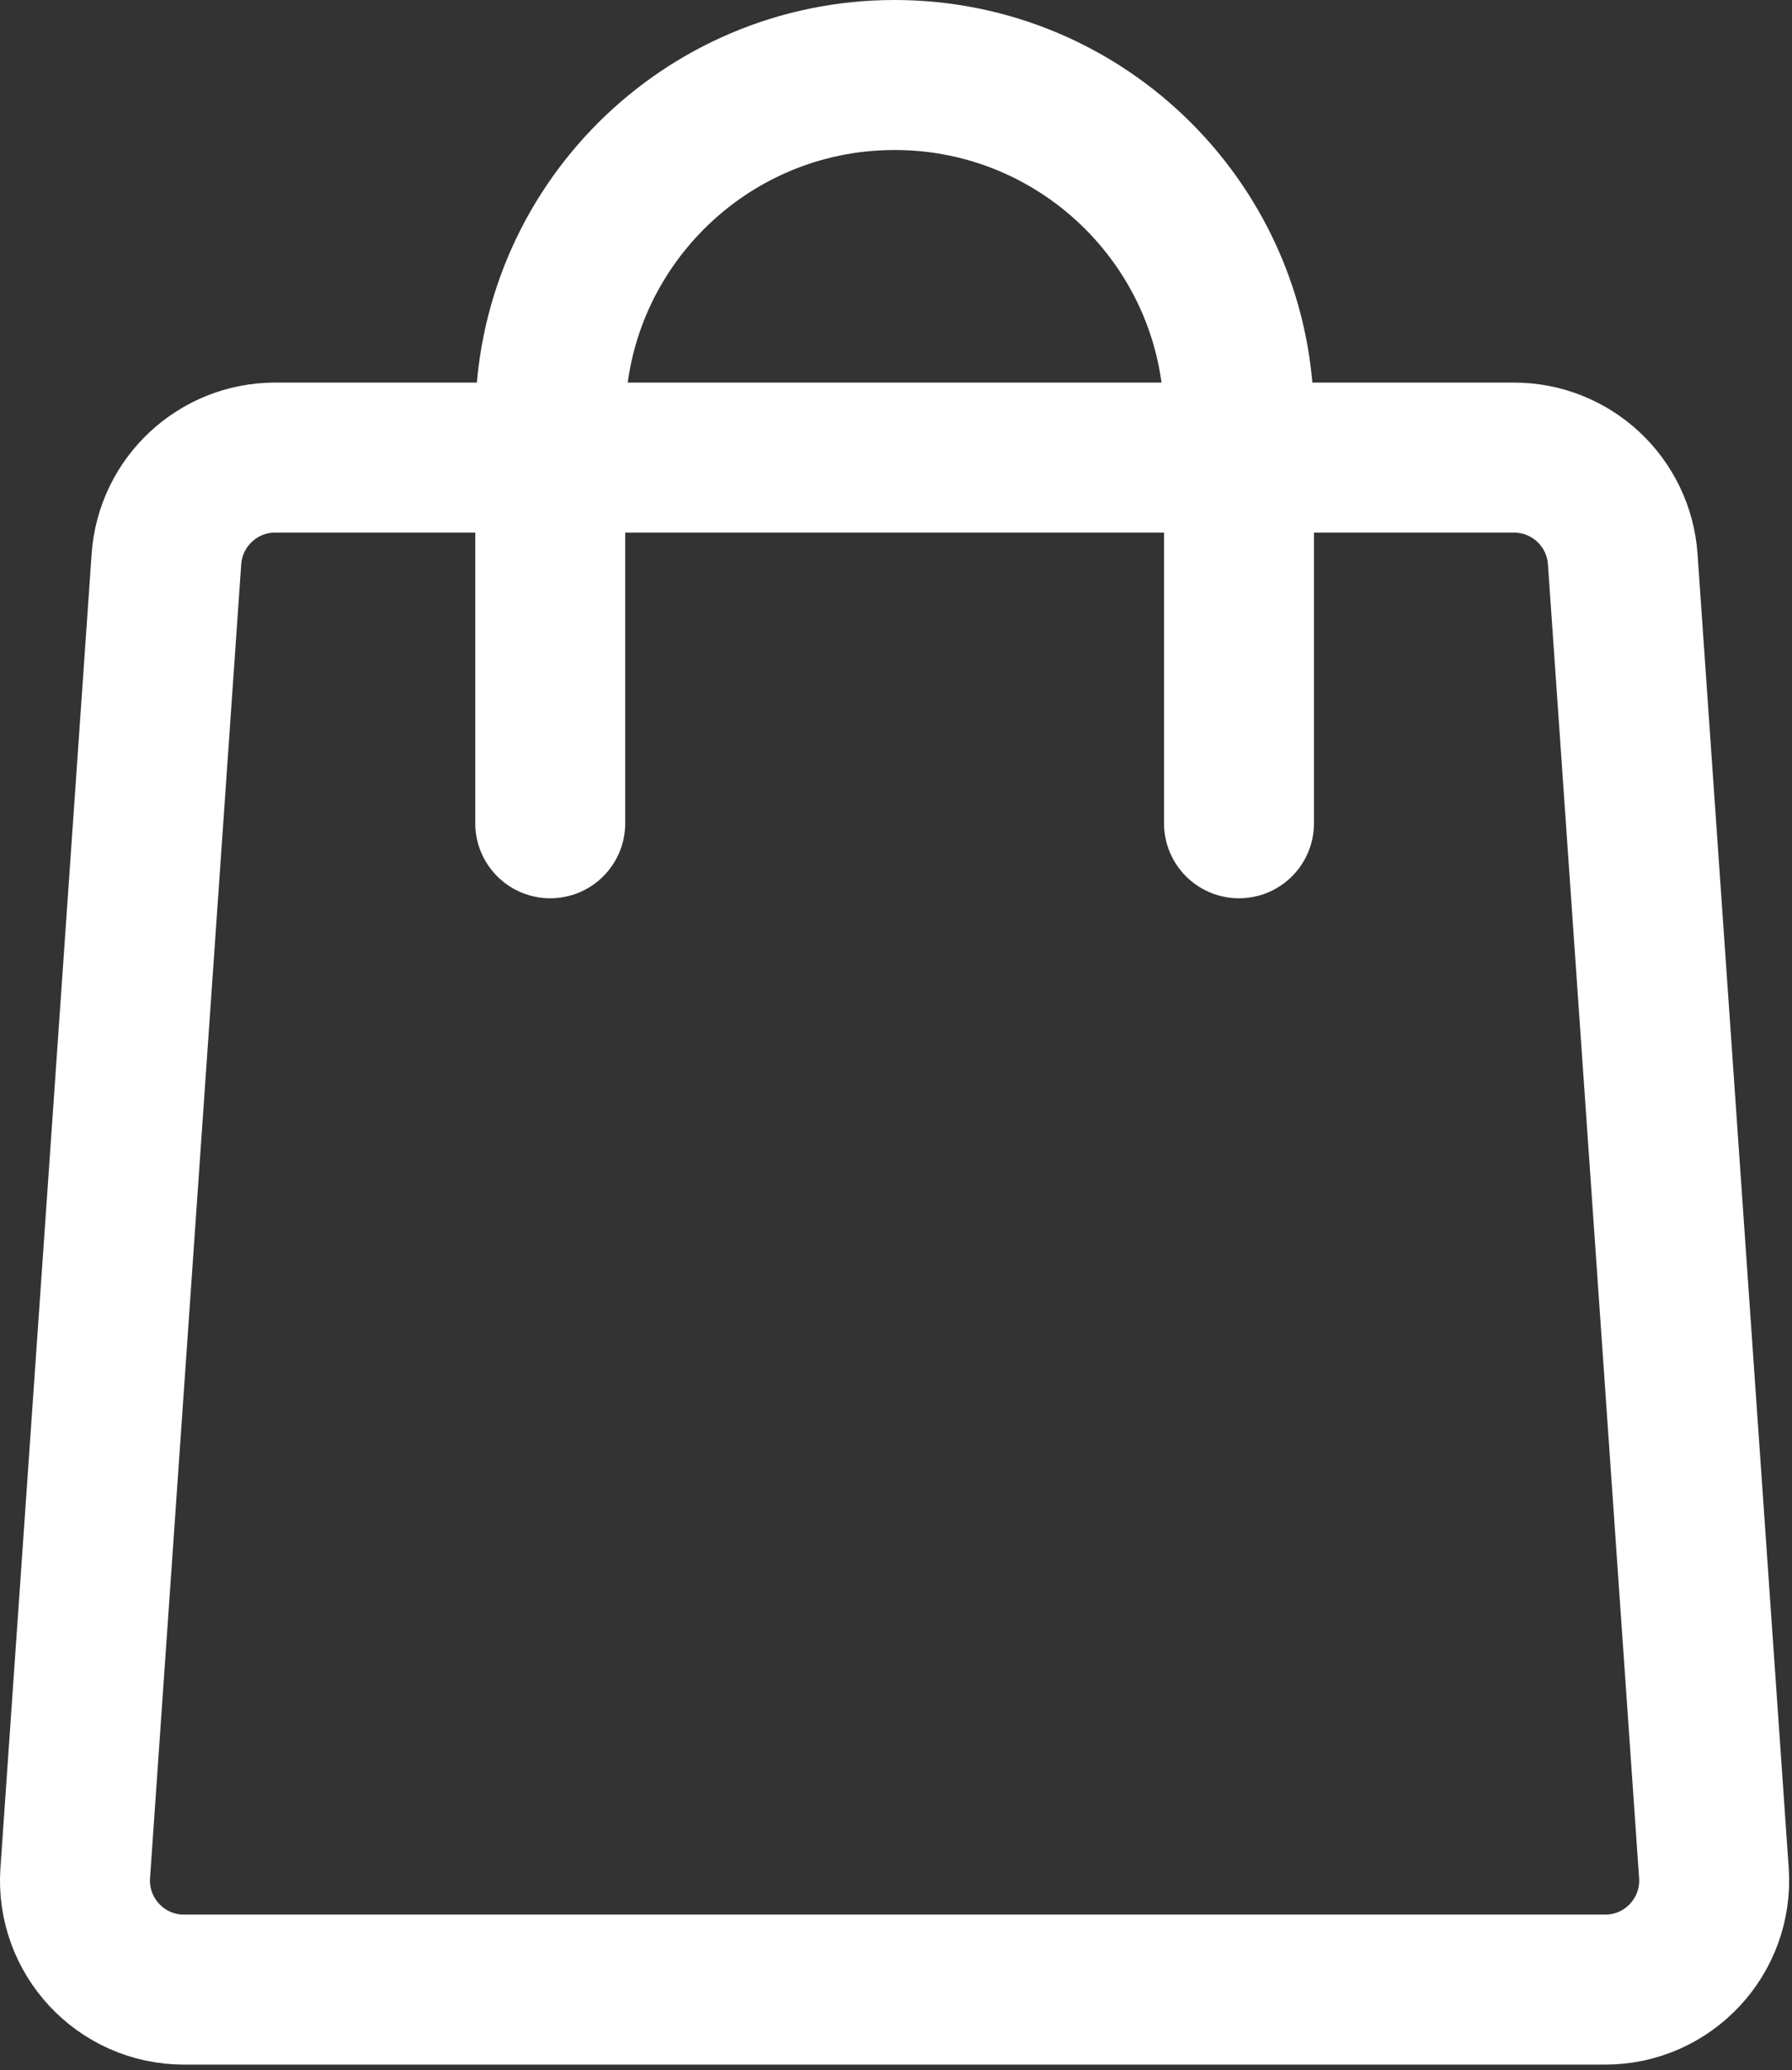 <svg width="239" height="276" viewBox="0 0 239 276" fill="none" xmlns="http://www.w3.org/2000/svg">
<rect x="0" y="0" width="239" height="276" fill="#333333" stroke="none"/>
<path d="M214.075 265.28H24.545C16.115 265.28 9.455 258.14 10.035 249.73L22.195 74.55C22.725 66.93 29.065 61.01 36.705 61.01H201.915C209.555 61.01 215.895 66.92 216.425 74.55L228.585 249.73C229.165 258.14 222.505 265.28 214.075 265.28Z" stroke="white" stroke-width="20" stroke-linecap="round" stroke-linejoin="round"/>
<path d="M73.385 109.77V55.93C73.385 30.57 93.945 10 119.315 10C144.675 10 165.245 30.56 165.245 55.93V109.77" stroke="white" stroke-width="20" stroke-linecap="round" stroke-linejoin="round"/>
</svg>
